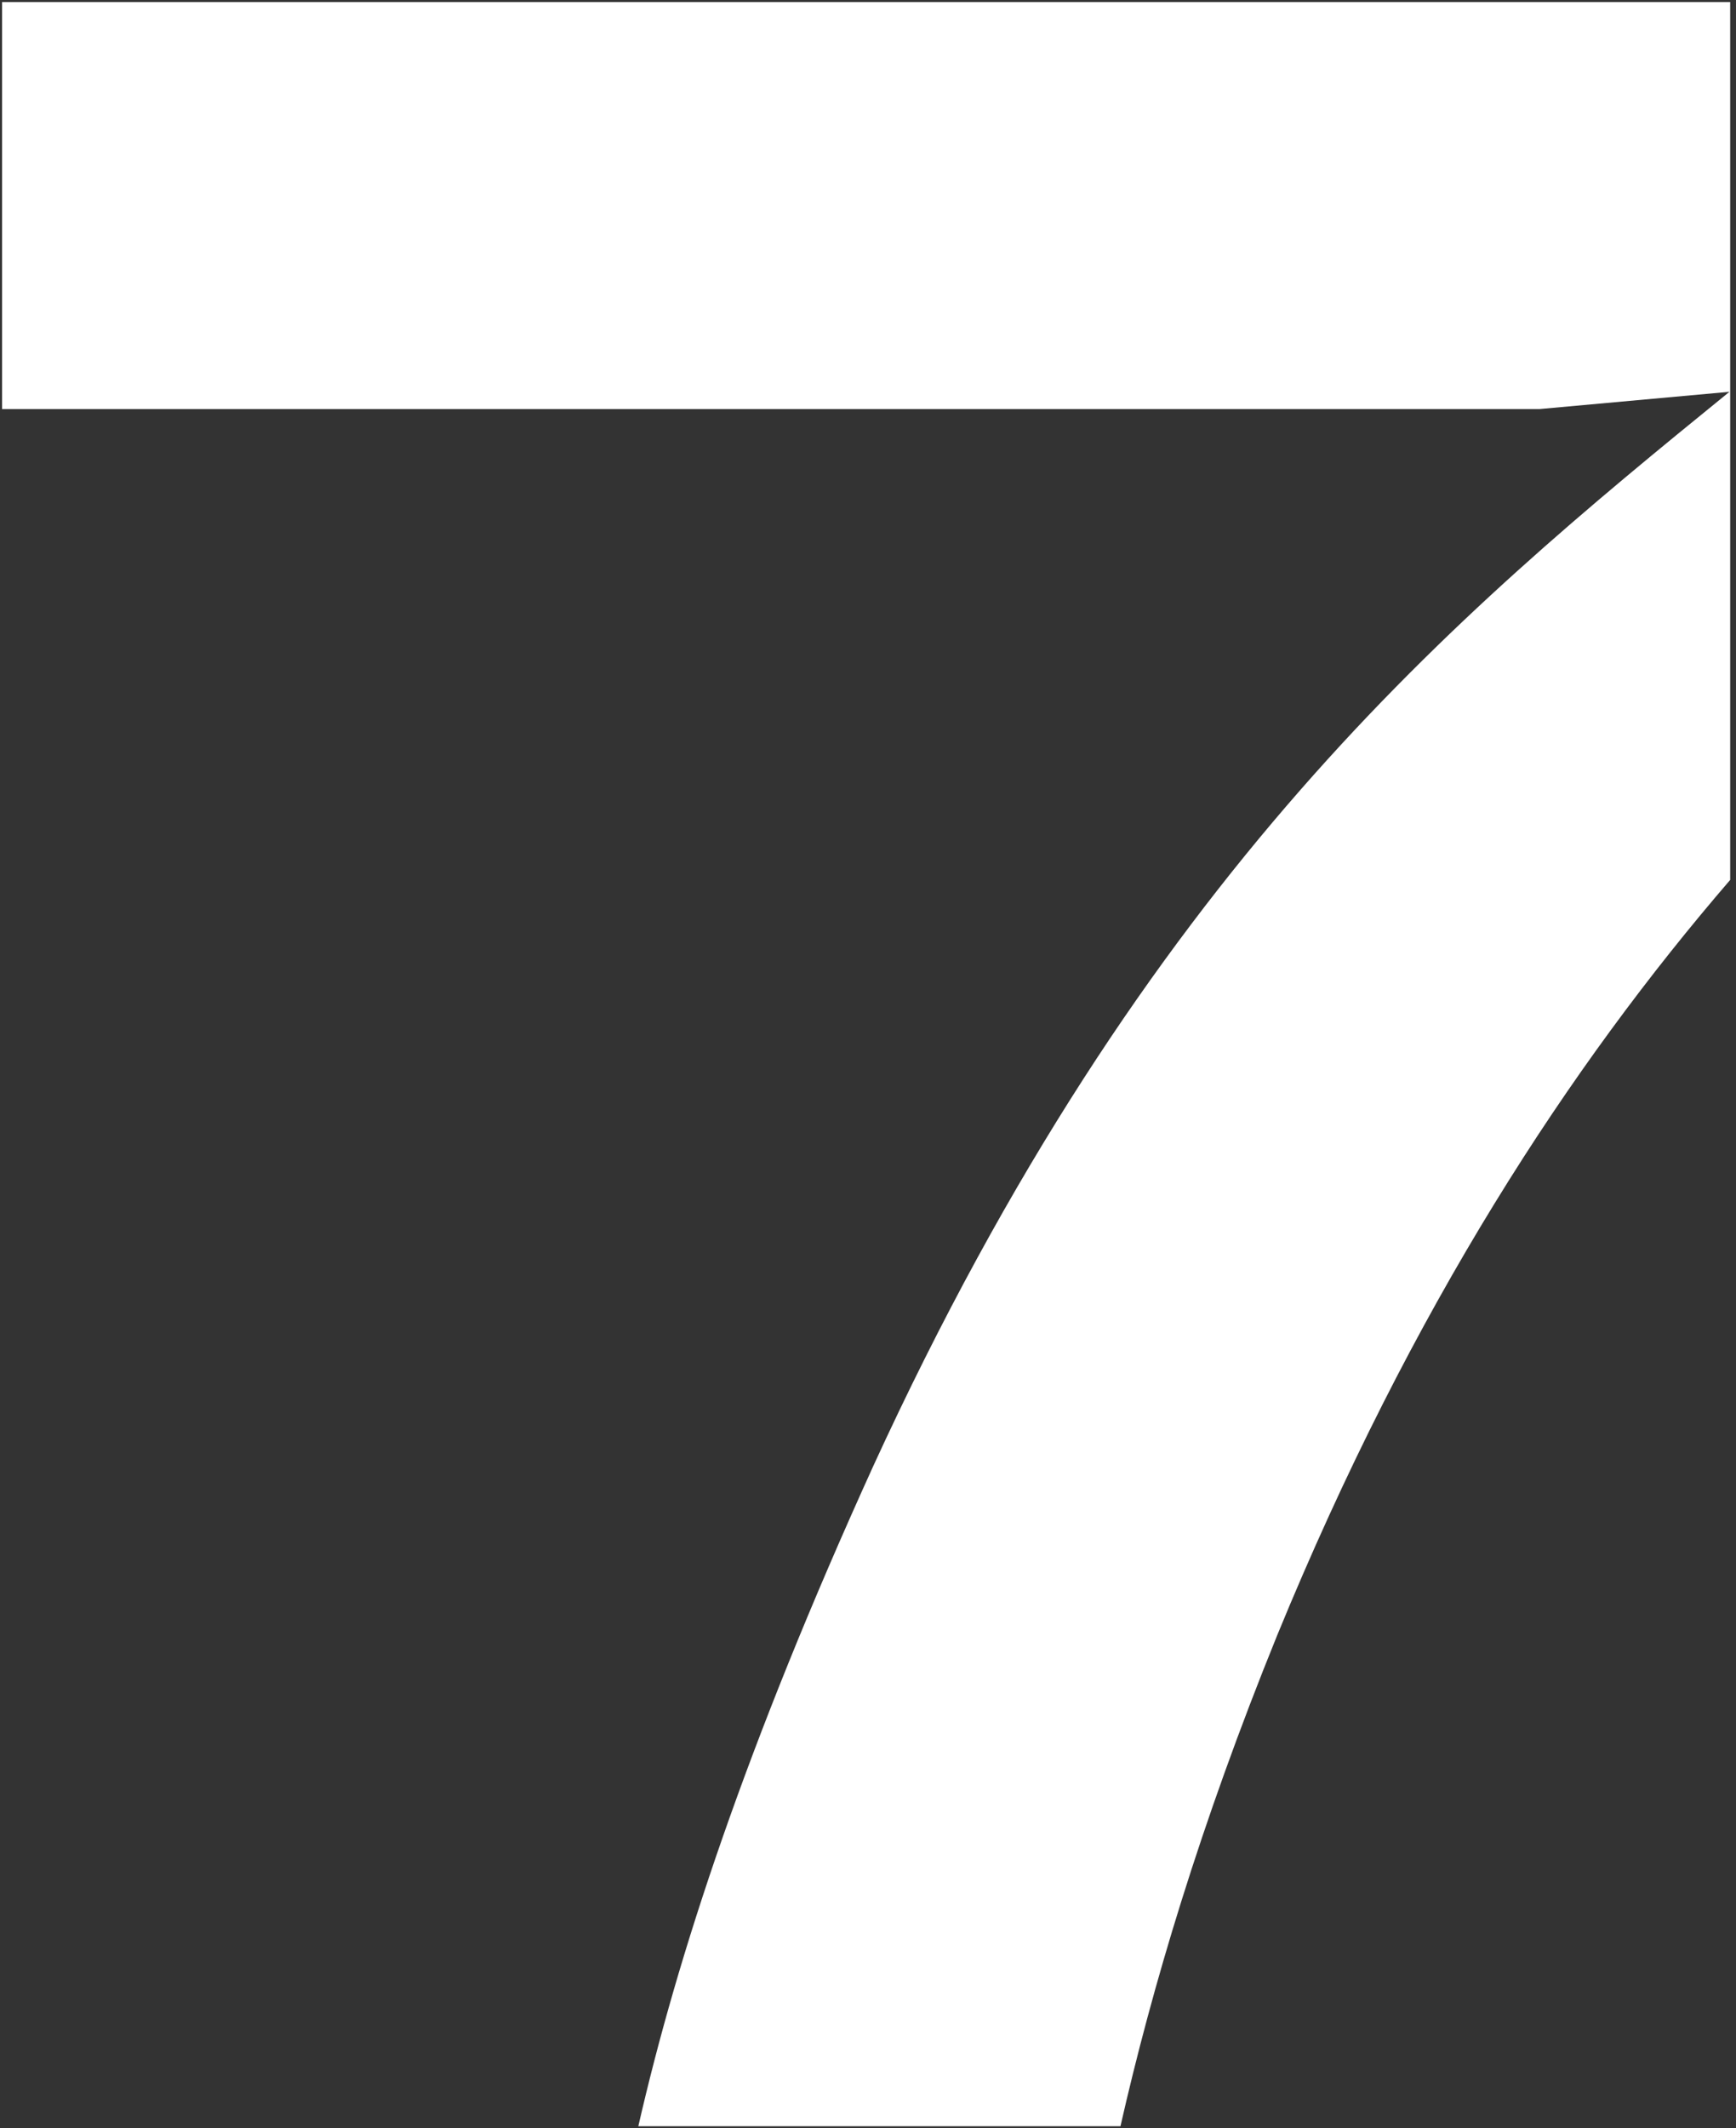 <svg xmlns="http://www.w3.org/2000/svg" width="421.912" height="517.001" viewBox="0 0 421.912 517.001">
  <rect x="0" y="0" width="421.912" height="517.001" fill="#333333" stroke="none"/>
  <path id="交差_410" data-name="交差 410" d="M-11796.85,4345.971c9.471-41.335,26.153-92.366,57.115-160.4,66.281-144.309,140.952-206.393,208.073-260.928l-46.145,4.193h-373.679v-98.871h420v213.25c-38.939,45.184-77.221,103.488-110.084,183.469-18.79,46.226-30.511,85.887-38.1,119.283Z" transform="translate(11951.984 -3829.469)" fill="#fff" stroke="rgba(0,0,0,0)" stroke-miterlimit="10" stroke-width="1"/>
</svg>
